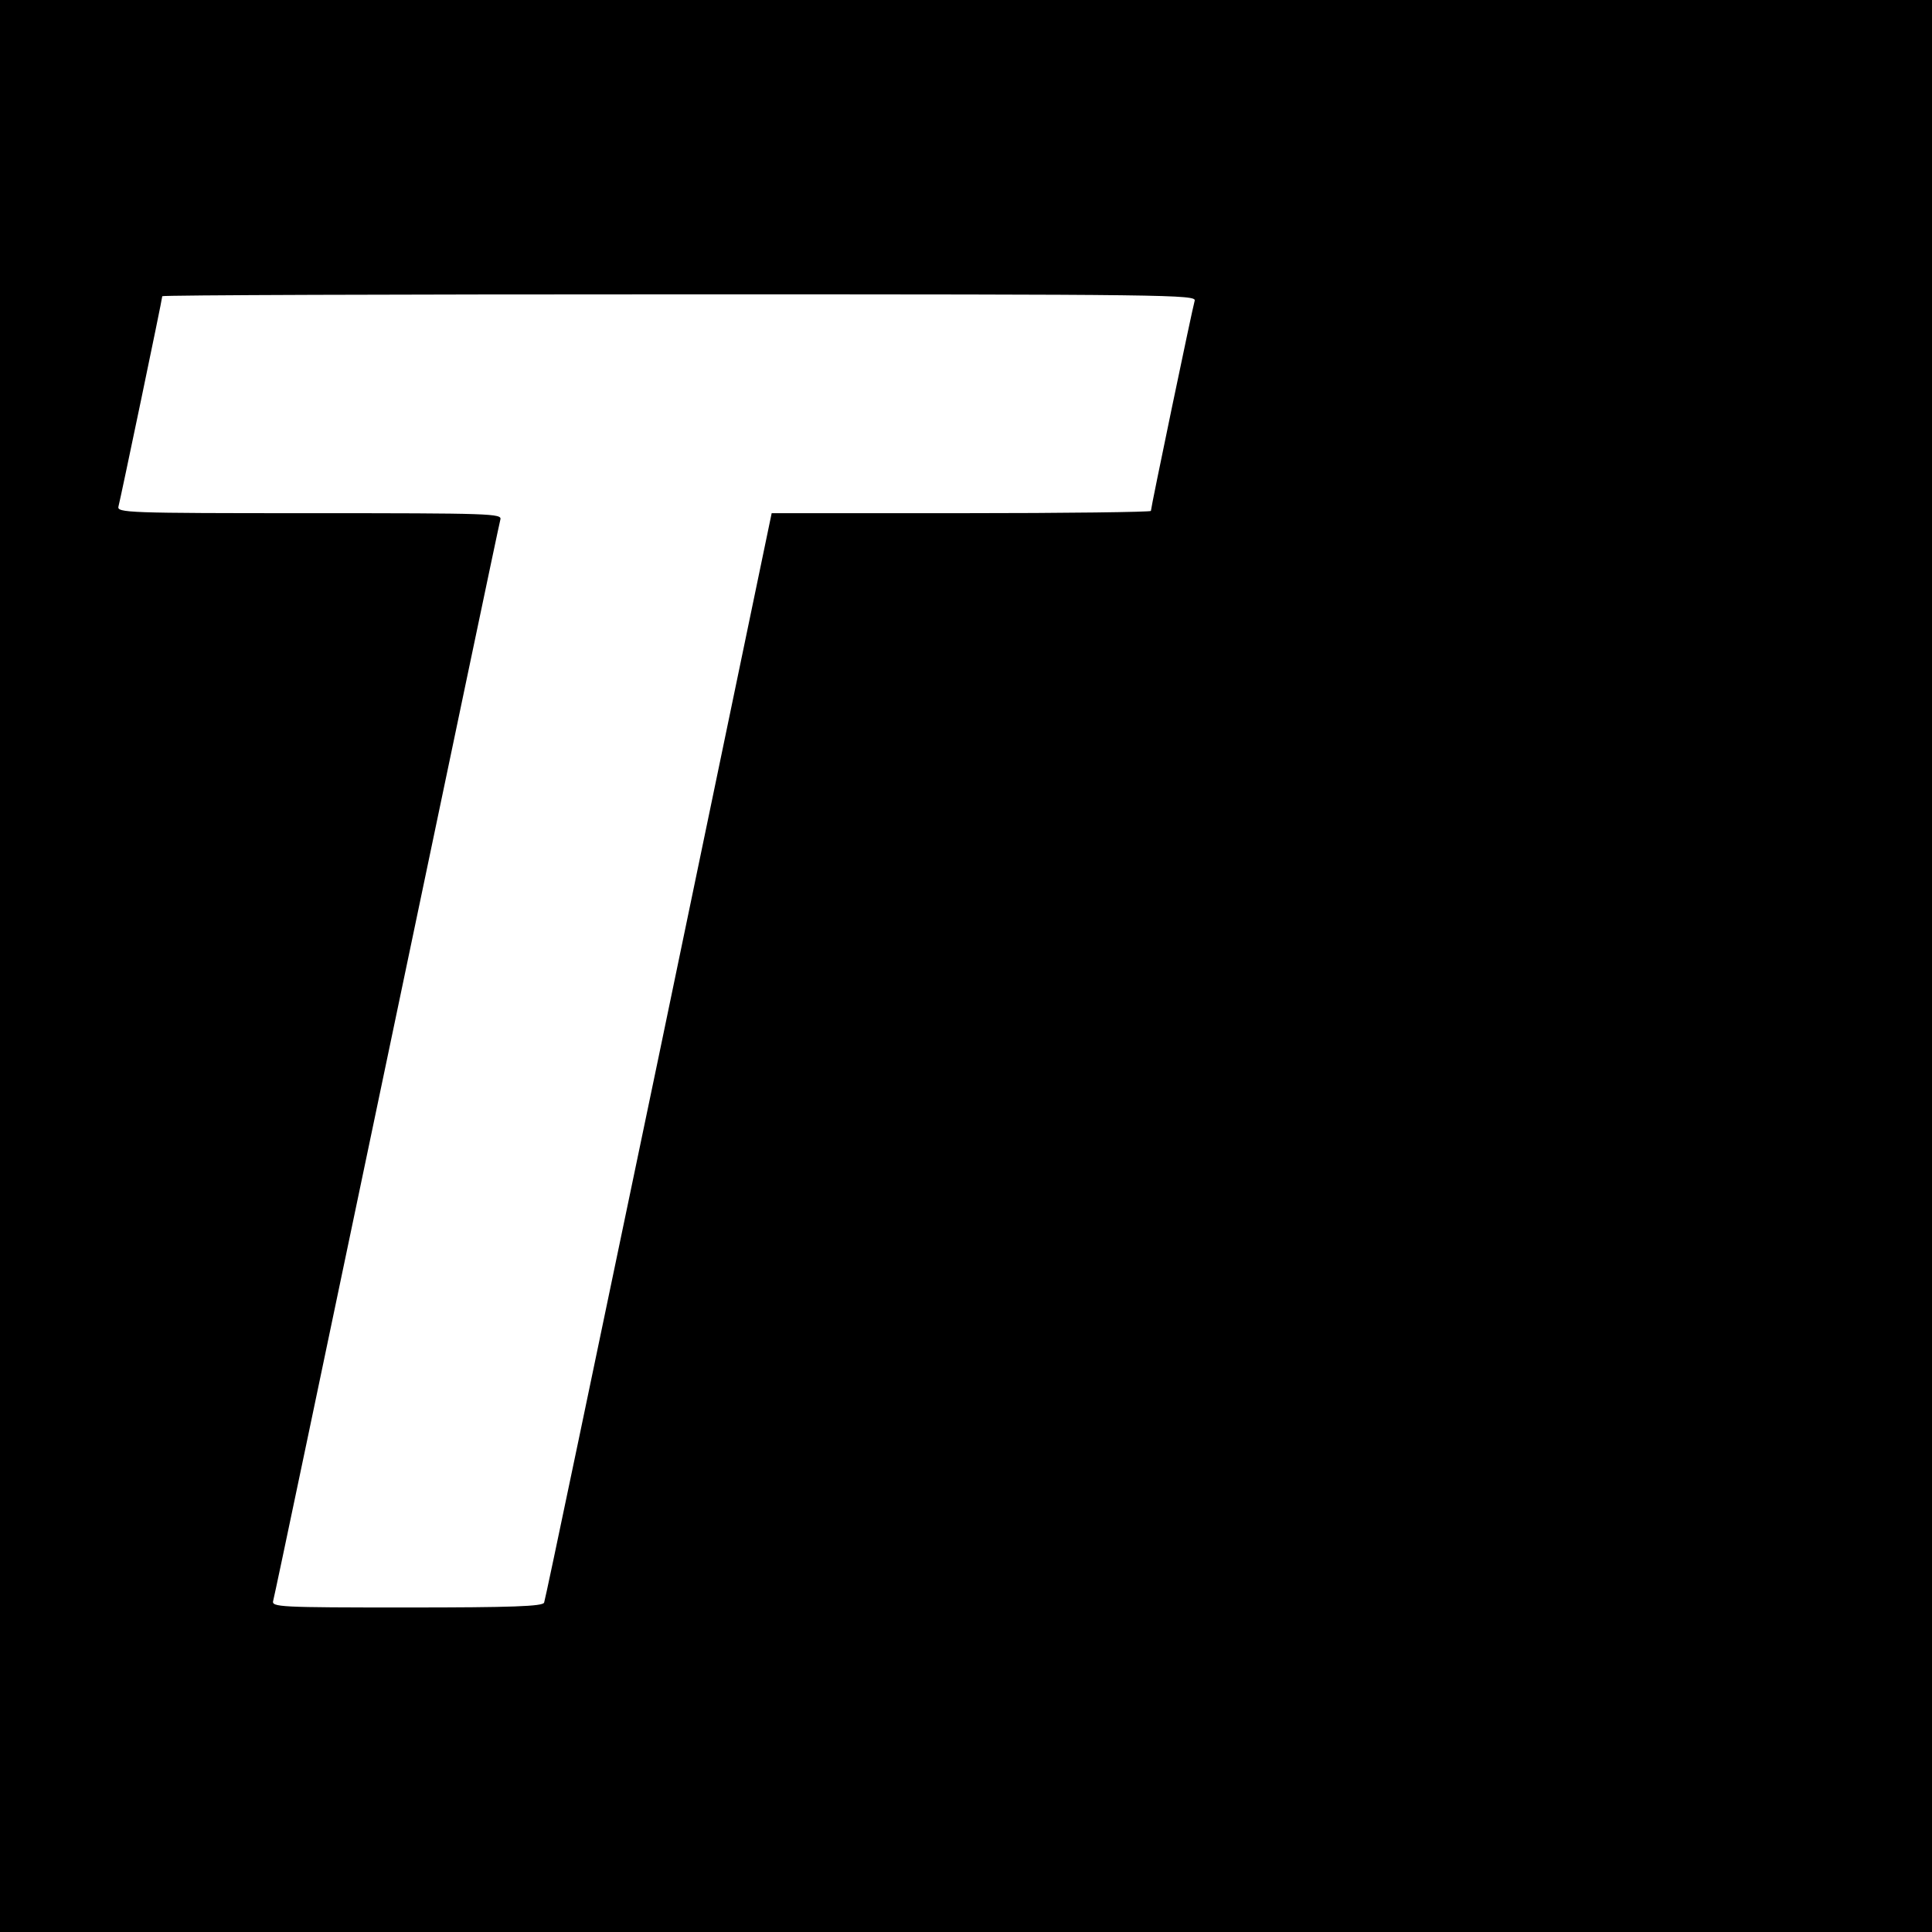 <?xml version="1.0" standalone="no"?>
<!DOCTYPE svg PUBLIC "-//W3C//DTD SVG 20010904//EN"
 "http://www.w3.org/TR/2001/REC-SVG-20010904/DTD/svg10.dtd">
<svg version="1.0" xmlns="http://www.w3.org/2000/svg"
 width="512pt" height="512pt" viewBox="0 0 512 512"
 preserveAspectRatio="xMidYMid meet">
<g transform="translate(0,512) scale(0.1,-0.1)"
fill="#000000" stroke="none">
<path d="M0 2560 l0 -2560 2560 0 2560 0 0 2560 0 2560 -2560 0 -2560 0 0
-2560z m3166 1763 c-6 -20 -116 -548 -116 -557 0 -3 -226 -6 -502 -6 l-503 0
-299 -1438 c-165 -790 -301 -1443 -304 -1449 -3 -10 -85 -13 -364 -13 -338 0
-359 1 -354 18 3 9 138 654 301 1432 163 778 298 1423 301 1433 5 16 -24 17
-506 17 -482 0 -511 1 -506 18 5 18 116 549 116 557 0 3 617 5 1371 5 1300 0
1370 -1 1365 -17z"/>
</g>
</svg>

